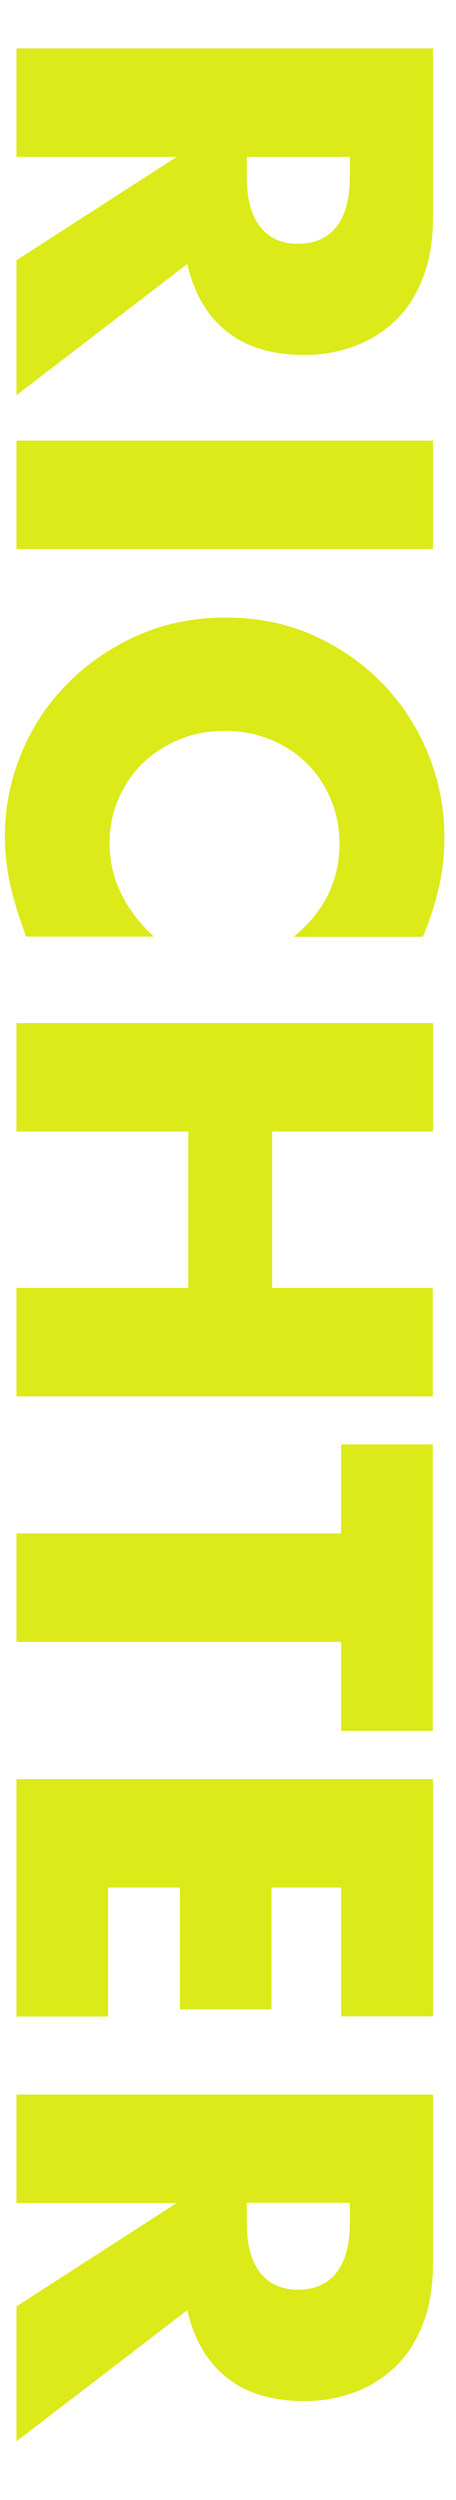 <?xml version="1.0" encoding="utf-8"?>
<!-- Generator: Adobe Illustrator 27.3.1, SVG Export Plug-In . SVG Version: 6.00 Build 0)  -->
<!DOCTYPE svg PUBLIC "-//W3C//DTD SVG 1.1//EN" "http://www.w3.org/Graphics/SVG/1.1/DTD/svg11.dtd">
<svg version="1.1" id="Ebene_1" xmlns:x="http://ns.adobe.com/Extensibility/1.0/" xmlns:i="http://ns.adobe.com/AdobeIllustrator/10.0/" xmlns:graph="http://ns.adobe.com/Graphs/1.0/"
	 xmlns="http://www.w3.org/2000/svg" xmlns:xlink="http://www.w3.org/1999/xlink" x="0px" y="0px" viewBox="0 0 216 1182.5"
	 style="enable-background:new 0 0 216 1182.5;" xml:space="preserve">
<style type="text/css">
	.st0{fill:#DBEA18;}
</style>
<g>
	<path class="st0" d="M7.8,186.9v-63.8l75.9-48.9H7.8V22.9h197.3v79.8c0,11-1.6,20.6-4.8,28.8c-3.2,8.2-7.6,15-13.2,20.3
		c-5.6,5.3-12,9.3-19.4,12c-7.3,2.7-15.2,4.1-23.5,4.1c-15,0-27.2-3.6-36.5-10.9c-9.3-7.2-15.7-17.9-19-32.1L7.8,186.9z M116.9,74.2
		v9.7c0,10.1,2.1,17.9,6.3,23.3c4.2,5.4,10.2,8.1,18.1,8.1c7.8,0,13.9-2.7,18.1-8.1c4.2-5.4,6.3-13.2,6.3-23.3v-9.7H116.9z"/>
	<path class="st0" d="M205.1,259.7H7.8v-51.3h197.3V259.7z"/>
	<path class="st0" d="M139.1,443.1c14.5-11.9,21.7-26.5,21.7-44c0-7.7-1.4-14.8-4.2-21.3c-2.8-6.5-6.6-12.2-11.4-16.9
		s-10.5-8.4-17.1-11.1c-6.6-2.7-13.8-4.1-21.5-4.1c-7.8,0-15.1,1.3-21.7,4.1c-6.6,2.7-12.4,6.5-17.3,11.2
		c-4.9,4.8-8.7,10.4-11.5,16.9c-2.8,6.5-4.2,13.4-4.2,20.9c0,16.4,7,31.1,20.9,44.2H12.3l-1.8-5.2c-2.8-7.9-4.8-15.2-6.2-22
		c-1.3-6.8-2-13.5-2-20.1c0-13.6,2.6-26.6,7.7-39.1c5.1-12.5,12.4-23.5,21.7-33c9.3-9.5,20.4-17.1,33.2-22.9
		c12.8-5.8,26.8-8.6,42-8.6c15.2,0,29.1,2.8,41.7,8.5c12.6,5.7,23.5,13.3,32.7,22.8c9.2,9.5,16.3,20.5,21.5,33.1
		c5.1,12.6,7.7,25.7,7.7,39.5c0,7.9-0.8,15.6-2.5,23.2c-1.7,7.6-4.2,15.6-7.7,23.9H139.1z"/>
	<path class="st0" d="M128.9,535.2v74h76.1v51.3H7.8v-51.3h81.4v-74H7.8v-51.3h197.3v51.3H128.9z"/>
	<path class="st0" d="M161.6,776.6H7.8v-51.3h153.8v-42.1h43.4v135.5h-43.4V776.6z"/>
	<path class="st0" d="M161.6,953.8v-61h-33v57.6H85.2v-57.6h-34v61H7.8V841.5h197.3v112.2H161.6z"/>
	<path class="st0" d="M7.8,1154.7v-63.8l75.9-48.9H7.8v-51.3h197.3v79.8c0,11-1.6,20.6-4.8,28.8c-3.2,8.2-7.6,15-13.2,20.3
		c-5.6,5.3-12,9.3-19.4,12c-7.3,2.7-15.2,4.1-23.5,4.1c-15,0-27.2-3.6-36.5-10.9s-15.7-17.9-19-32.1L7.8,1154.7z M116.9,1041.9v9.7
		c0,10.1,2.1,17.9,6.3,23.3c4.2,5.4,10.2,8.1,18.1,8.1c7.8,0,13.9-2.7,18.1-8.1c4.2-5.4,6.3-13.2,6.3-23.3v-9.7H116.9z"/>
</g>
</svg>
